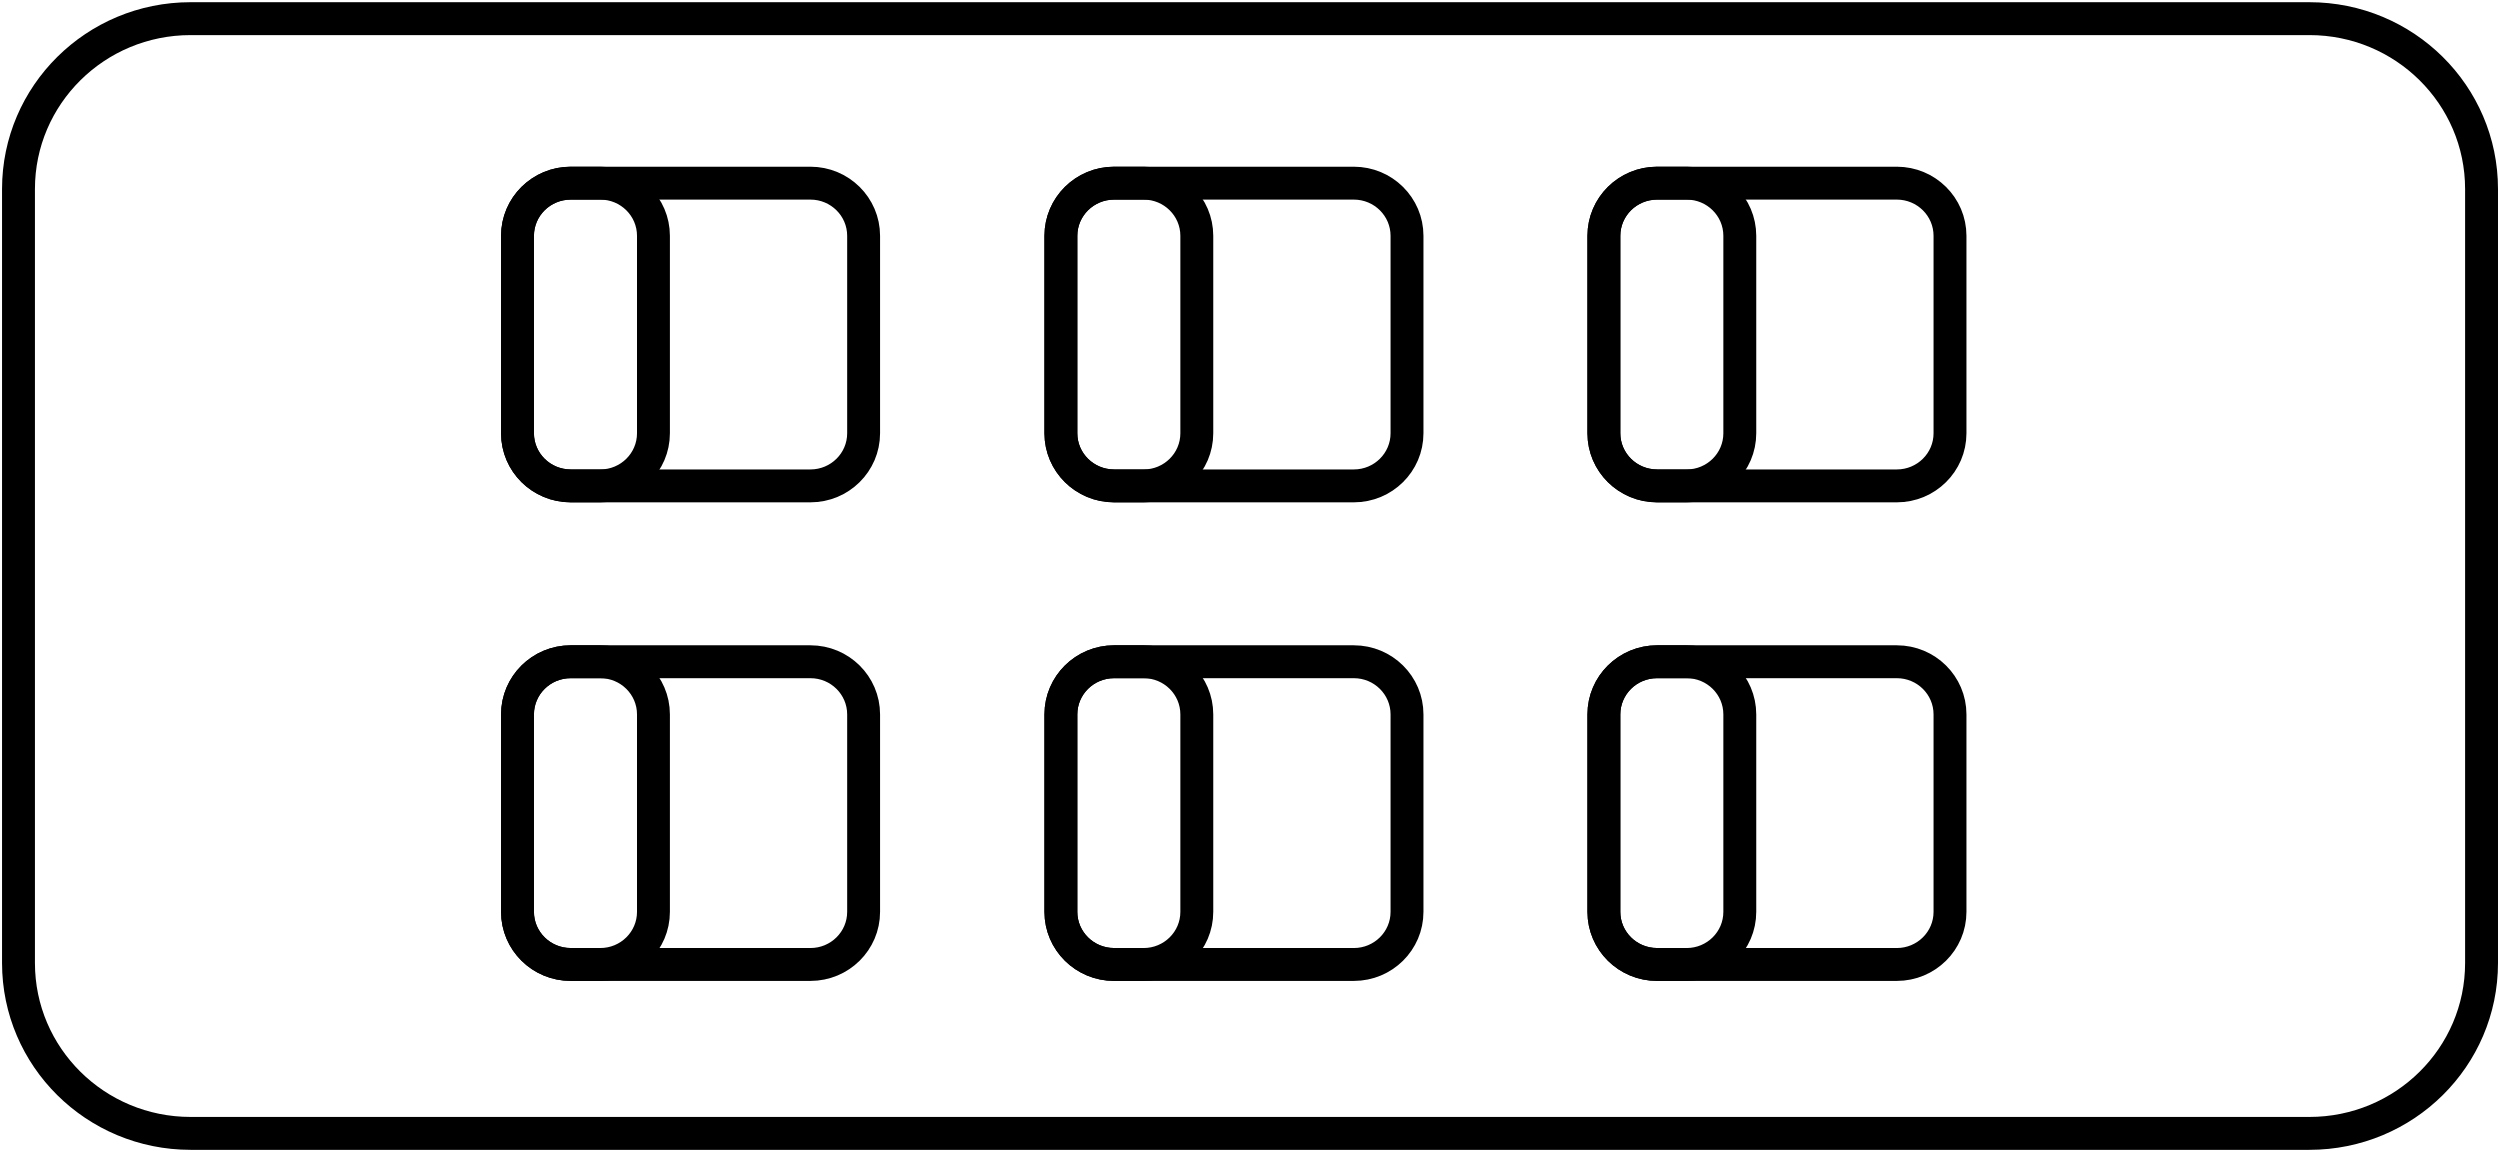 <svg width="76" height="35" viewBox="0 0 76 35" fill="none" xmlns="http://www.w3.org/2000/svg">
<g clip-path="url(#clip0_2368_295)">
<path d="M0.562 5.746L0.562 29.276C0.562 32.136 2.904 34.455 5.794 34.455L70.206 34.455C73.096 34.455 75.439 32.136 75.439 29.276V5.746C75.439 2.886 73.096 0.567 70.206 0.567L5.794 0.567C2.904 0.567 0.562 2.886 0.562 5.746Z" stroke="black" stroke-miterlimit="10"/>
<path d="M57.663 5.568H50.375C49.482 5.568 48.758 6.285 48.758 7.169V13.171C48.758 14.055 49.482 14.771 50.375 14.771H57.663C58.556 14.771 59.28 14.055 59.28 13.171V7.169C59.28 6.285 58.556 5.568 57.663 5.568Z" stroke="black" stroke-miterlimit="10"/>
<path d="M51.273 5.568H50.375C49.482 5.568 48.758 6.285 48.758 7.169V13.171C48.758 14.055 49.482 14.771 50.375 14.771H51.273C52.166 14.771 52.89 14.055 52.89 13.171V7.169C52.89 6.285 52.166 5.568 51.273 5.568Z" stroke="black" stroke-miterlimit="10"/>
<path d="M57.663 20.117H50.375C49.482 20.117 48.758 20.834 48.758 21.718V27.72C48.758 28.604 49.482 29.32 50.375 29.32H57.663C58.556 29.32 59.28 28.604 59.28 27.72V21.718C59.28 20.834 58.556 20.117 57.663 20.117Z" stroke="black" stroke-miterlimit="10"/>
<path d="M51.273 20.117H50.375C49.482 20.117 48.758 20.834 48.758 21.718V27.72C48.758 28.604 49.482 29.32 50.375 29.32H51.273C52.166 29.32 52.89 28.604 52.89 27.72V21.718C52.89 20.834 52.166 20.117 51.273 20.117Z" stroke="black" stroke-miterlimit="10"/>
<path d="M41.156 5.568H33.868C32.975 5.568 32.251 6.285 32.251 7.169V13.171C32.251 14.055 32.975 14.771 33.868 14.771H41.156C42.049 14.771 42.773 14.055 42.773 13.171V7.169C42.773 6.285 42.049 5.568 41.156 5.568Z" stroke="black" stroke-miterlimit="10"/>
<path d="M34.766 5.568H33.868C32.975 5.568 32.251 6.285 32.251 7.169V13.171C32.251 14.055 32.975 14.771 33.868 14.771H34.766C35.659 14.771 36.383 14.055 36.383 13.171V7.169C36.383 6.285 35.659 5.568 34.766 5.568Z" stroke="black" stroke-miterlimit="10"/>
<path d="M41.156 20.117H33.868C32.975 20.117 32.251 20.834 32.251 21.718V27.72C32.251 28.604 32.975 29.32 33.868 29.32H41.156C42.049 29.32 42.773 28.604 42.773 27.72V21.718C42.773 20.834 42.049 20.117 41.156 20.117Z" stroke="black" stroke-miterlimit="10"/>
<path d="M34.766 20.117H33.868C32.975 20.117 32.251 20.834 32.251 21.718V27.72C32.251 28.604 32.975 29.32 33.868 29.32H34.766C35.659 29.32 36.383 28.604 36.383 27.72V21.718C36.383 20.834 35.659 20.117 34.766 20.117Z" stroke="black" stroke-miterlimit="10"/>
<path d="M24.637 5.568H17.349C16.456 5.568 15.732 6.285 15.732 7.169V13.171C15.732 14.055 16.456 14.771 17.349 14.771H24.637C25.53 14.771 26.254 14.055 26.254 13.171V7.169C26.254 6.285 25.53 5.568 24.637 5.568Z" stroke="black" stroke-miterlimit="10"/>
<path d="M18.248 5.568H17.349C16.456 5.568 15.732 6.285 15.732 7.169V13.171C15.732 14.055 16.456 14.771 17.349 14.771H18.248C19.141 14.771 19.865 14.055 19.865 13.171V7.169C19.865 6.285 19.141 5.568 18.248 5.568Z" stroke="black" stroke-miterlimit="10"/>
<path d="M24.637 20.117H17.349C16.456 20.117 15.732 20.834 15.732 21.718V27.72C15.732 28.604 16.456 29.32 17.349 29.32H24.637C25.53 29.32 26.254 28.604 26.254 27.72V21.718C26.254 20.834 25.53 20.117 24.637 20.117Z" stroke="black" stroke-miterlimit="10"/>
<path d="M18.248 20.117H17.349C16.456 20.117 15.732 20.834 15.732 21.718V27.72C15.732 28.604 16.456 29.32 17.349 29.32H18.248C19.141 29.32 19.865 28.604 19.865 27.72V21.718C19.865 20.834 19.141 20.117 18.248 20.117Z" stroke="black" stroke-miterlimit="10"/>
</g>
<defs>
<clipPath id="clip0_2368_295">
<rect width="76" height="35" fill="white"/>
</clipPath>
</defs>
</svg>
